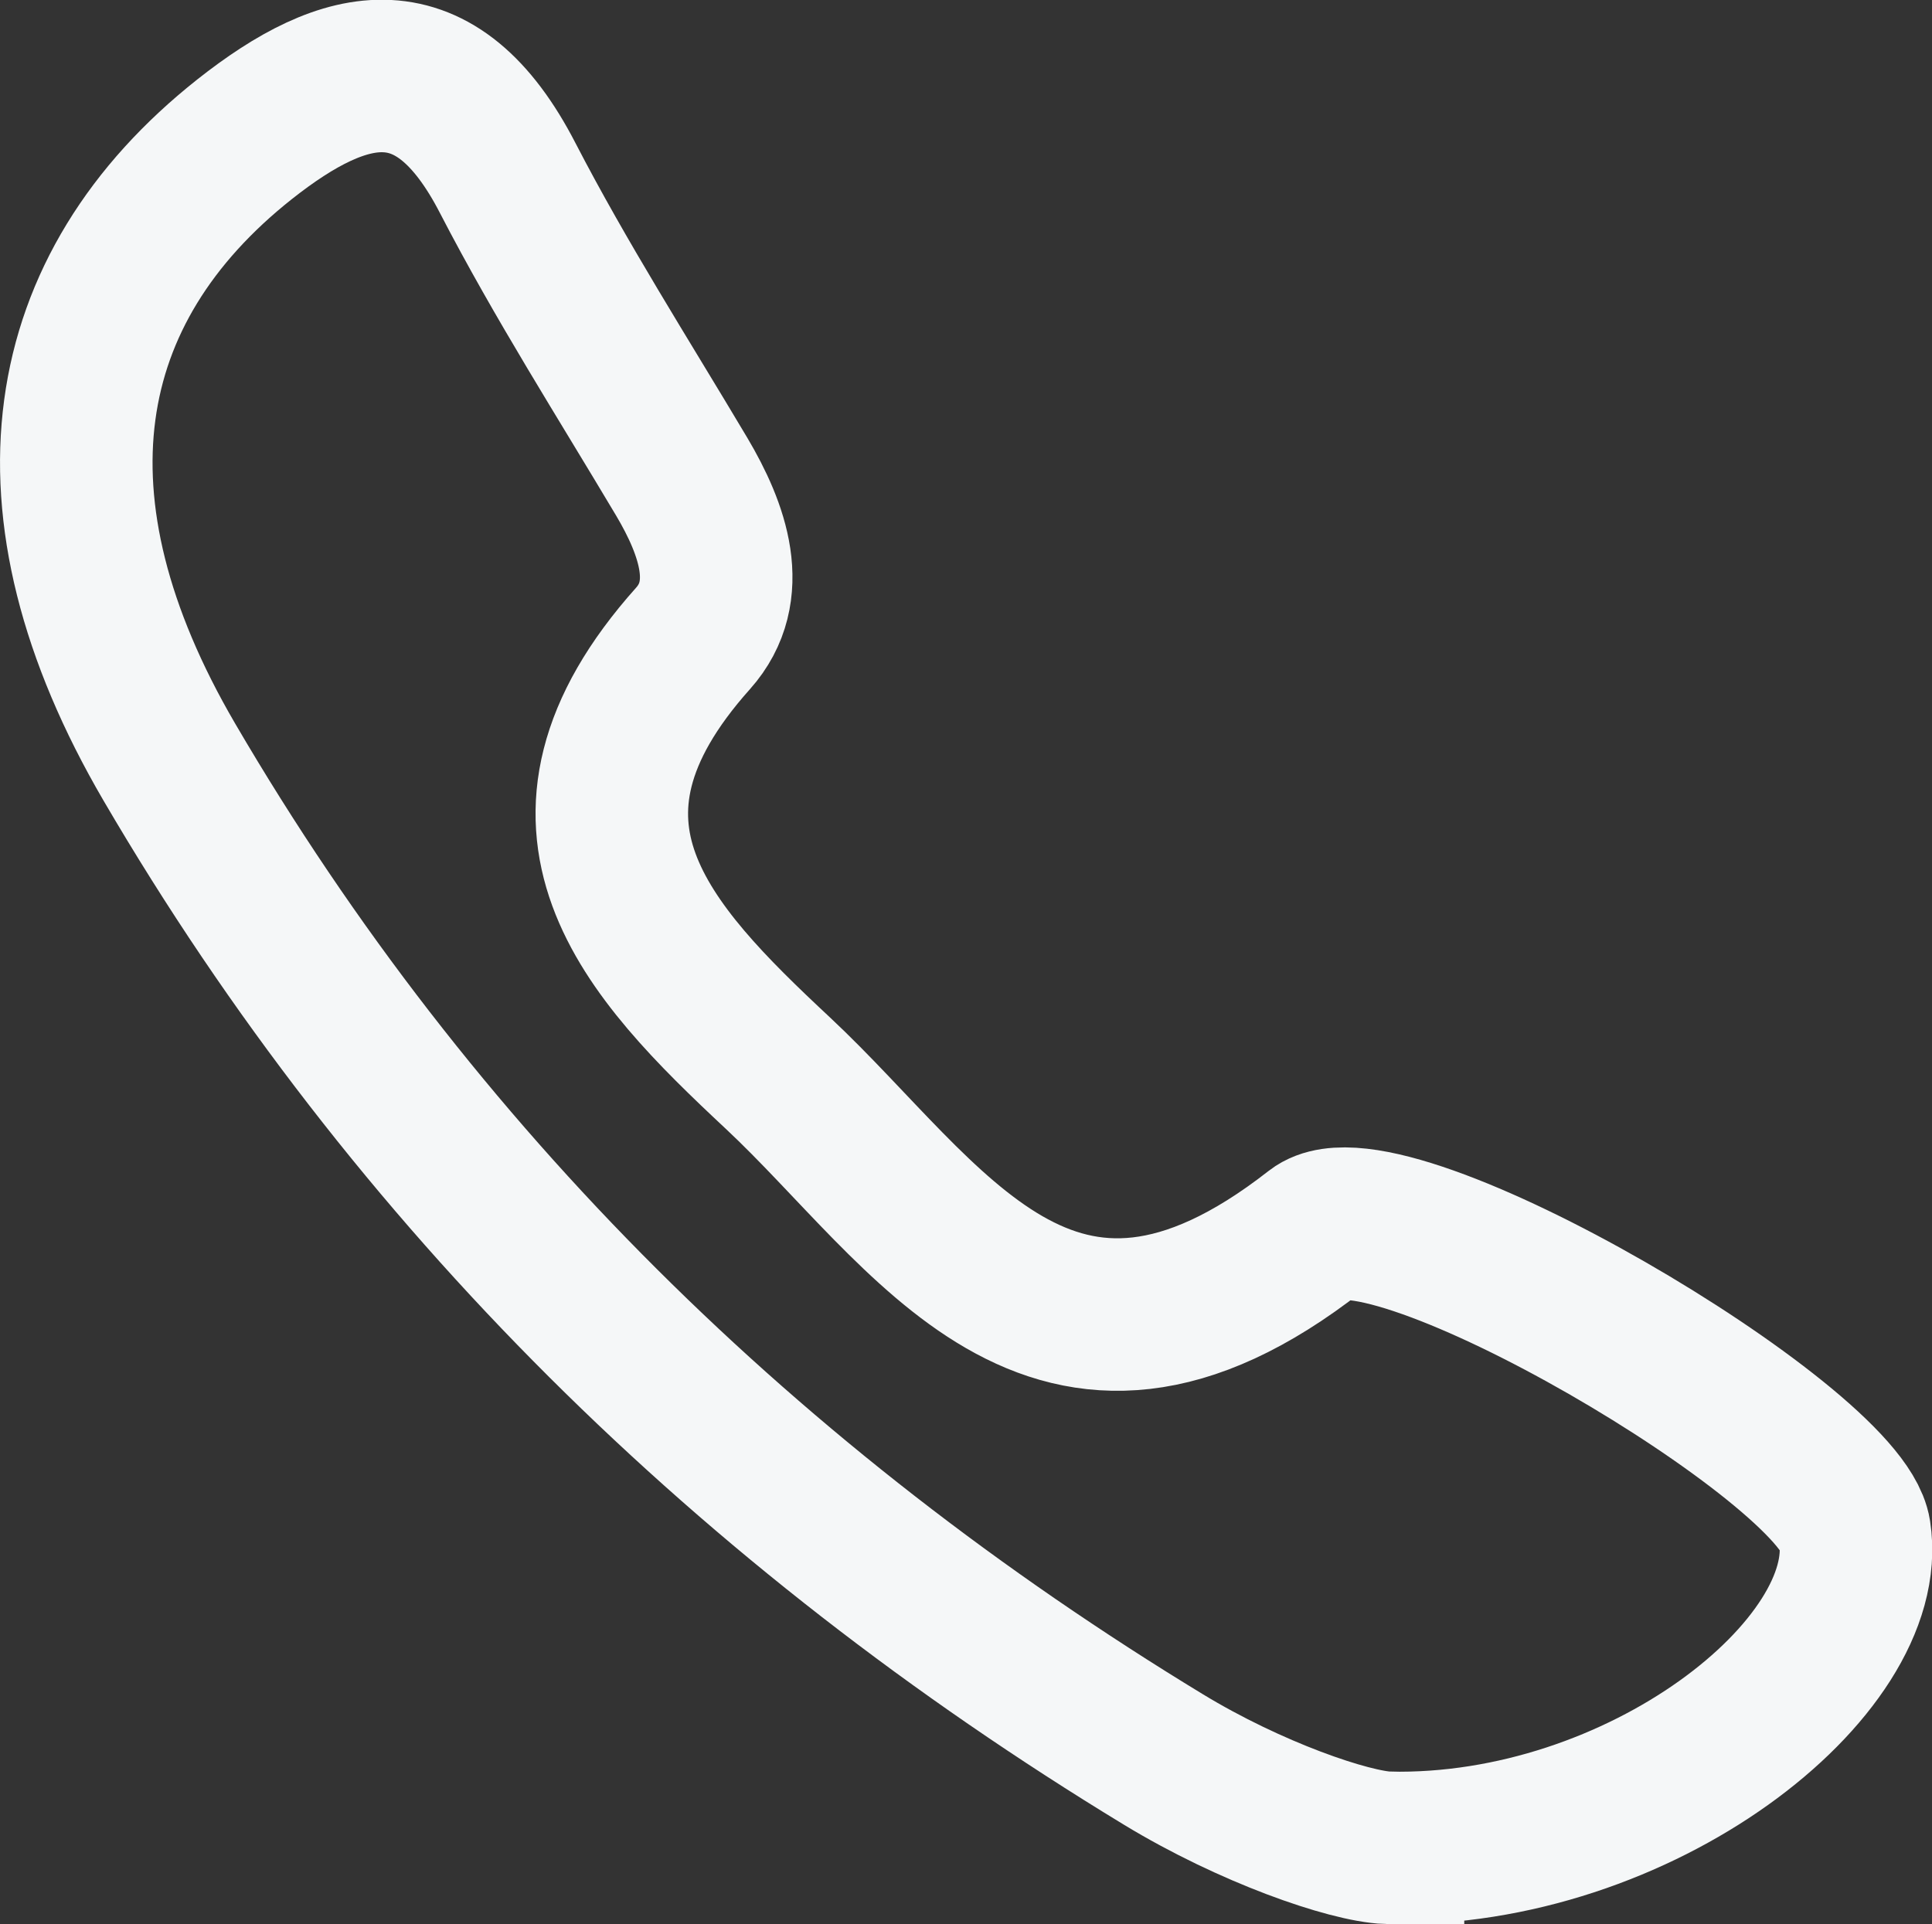 <?xml version="1.0" encoding="UTF-8"?> <svg xmlns="http://www.w3.org/2000/svg" id="_Слой_2" data-name="Слой 2" viewBox="0 0 38 37.85"><rect x="0" y="0" width="38" height="37.85" fill="#333333" stroke="none"/><defs><style> .cls-1 { fill: none; stroke: #f5f7f8; stroke-miterlimit: 10; stroke-width: 3px; } </style></defs><g id="_Слой_1-2" data-name="Слой 1"><path class="cls-1" d="M27.3,36.35c-.77-.03-2.71-.7-4.42-1.74C14.77,29.68,8.12,23.19,3.33,14.99.37,9.92,1.1,5.68,4.81,2.74c2-1.58,3.76-1.99,5.18.77,1.04,2.01,2.26,3.92,3.42,5.87.61,1.03,1.05,2.25.22,3.18-3.27,3.66-.91,6.14,1.67,8.55,2.96,2.77,5.39,7.16,10.57,3.11,1.41-1.1,10.34,4.19,10.61,5.93.41,2.65-4.22,6.31-9.18,6.2Z"></path></g></svg> 